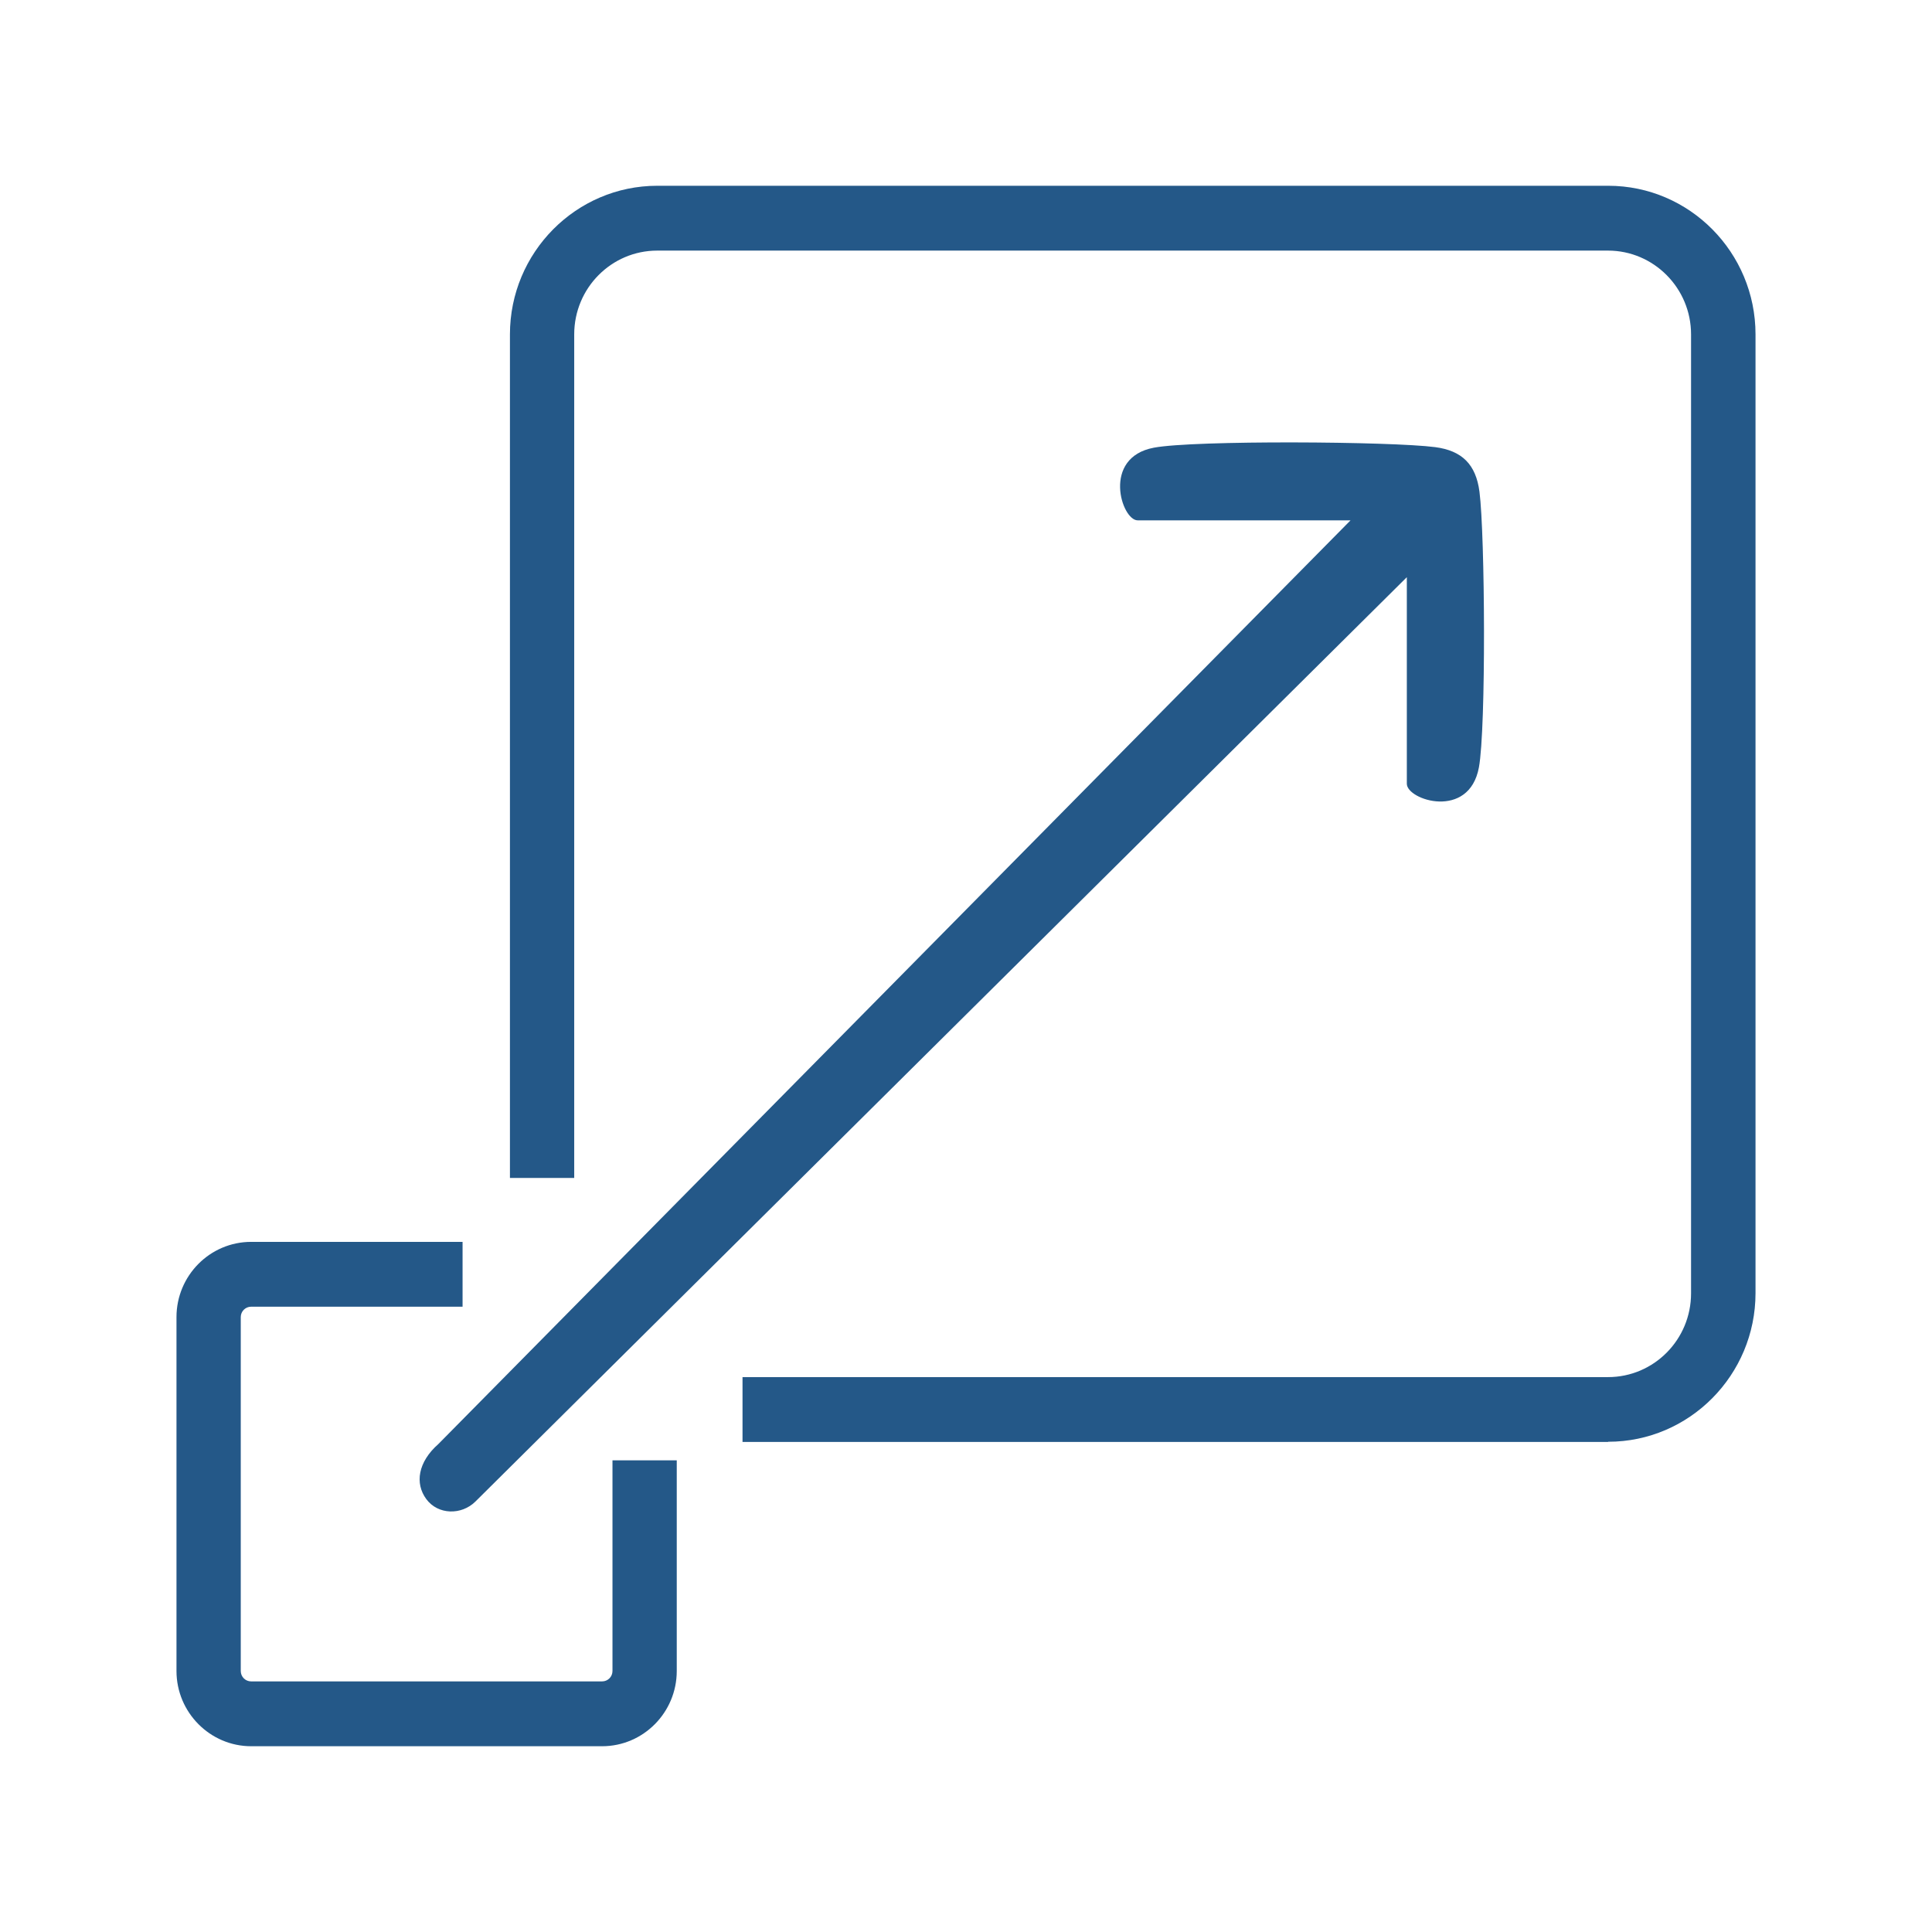 <?xml version="1.0" encoding="UTF-8"?> <svg xmlns="http://www.w3.org/2000/svg" xmlns:xlink="http://www.w3.org/1999/xlink" id="a" viewBox="0 0 104 104"><defs><clipPath id="b"><rect x="9.5" y="10" width="85" height="84" style="fill:none;"></rect></clipPath></defs><g style="clip-path:url(#b);"><path d="M75.73,31.07l-50.14,49.76c-.75.74-2.01.72-2.64-.13s-.45-2,.65-2.97l49.1-49.72h-11.46c-.87,0-1.94-3.38.87-3.91,2.16-.41,12.78-.34,15.15-.03,1.44.19,2.19.93,2.38,2.4.3,2.33.36,12.72-.03,14.84-.53,2.84-3.88,1.76-3.88.88v-11.12h0Z" style="fill:#245888;"></path><path d="M86.56,77.62h-46.59v-3.49h46.59c2.47,0,4.47-2.02,4.47-4.51V18c0-2.49-2.01-4.51-4.47-4.51h-51.18c-2.47,0-4.47,2.02-4.47,4.51v45.41h-3.46V18c0-4.41,3.56-8,7.93-8h51.19c4.38,0,7.93,3.59,7.93,8v51.61c0,4.41-3.56,8-7.93,8h0Z" style="fill:#245888;"></path><path d="M32.41,94H13.52c-2.21,0-4.02-1.82-4.02-4.05v-19.05c0-2.23,1.8-4.05,4.02-4.05h11.38v3.49h-11.38c-.31,0-.56.25-.56.56v19.05c0,.31.25.56.56.56h18.89c.31,0,.56-.25.56-.56v-11.34h3.46v11.34c0,2.23-1.8,4.05-4.02,4.05Z" style="fill:#245888;"></path></g></svg> 